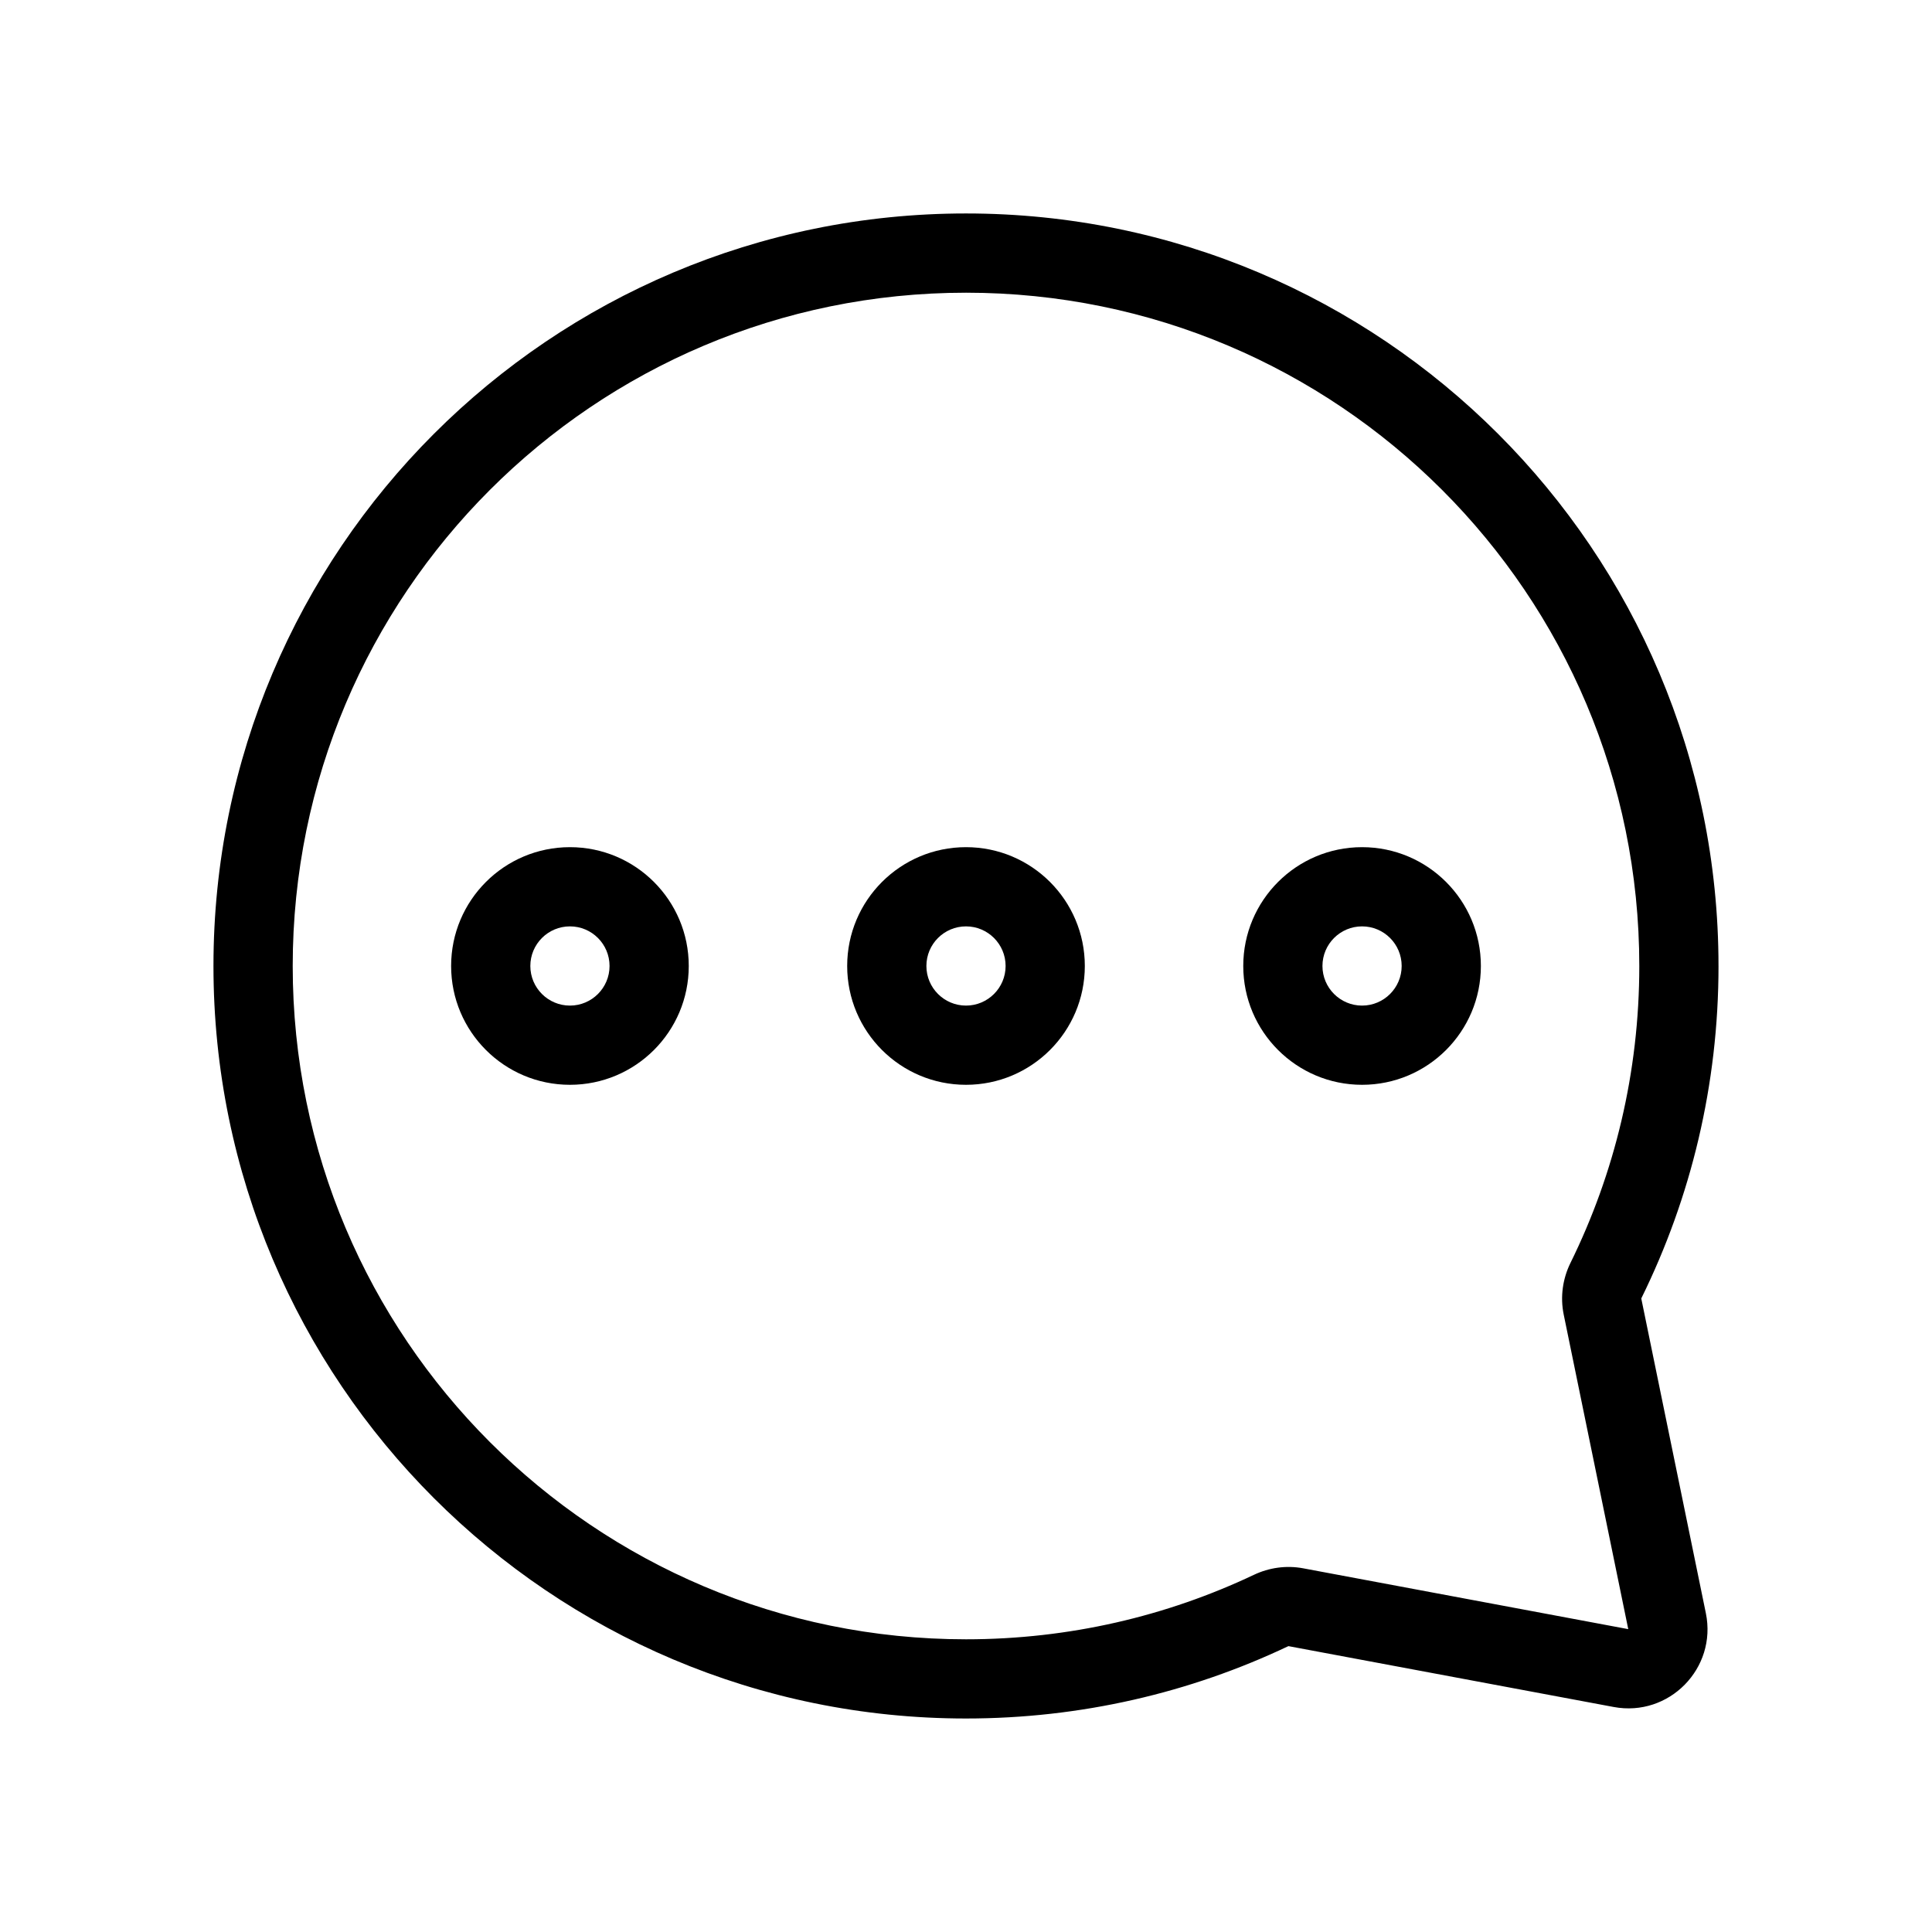 <?xml version="1.0" encoding="UTF-8"?>
<!-- Uploaded to: ICON Repo, www.svgrepo.com, Generator: ICON Repo Mixer Tools -->
<svg fill="#000000" width="800px" height="800px" version="1.1" viewBox="144 144 512 512" xmlns="http://www.w3.org/2000/svg">
 <g fill-rule="evenodd">
  <path d="m400 221.57c98.543 0 178.43 79.887 178.43 178.43 0 28.266-6.562 54.965-18.242 78.688-2.039 4.148-2.762 8.953-1.789 13.691l17.105 83.359-86.152-16.121c-4.516-0.844-9.074-0.16-13.039 1.719-23.125 10.961-48.988 17.094-76.312 17.094-98.547 0-178.43-79.887-178.43-178.43 0-98.547 79.887-178.43 178.43-178.43zm199.42 178.43c0-110.14-89.285-199.43-199.42-199.43-110.14 0-199.43 89.285-199.43 199.43 0 110.14 89.285 199.42 199.43 199.42 30.496 0 59.426-6.852 85.301-19.113 0.117-0.055 0.184-0.055 0.195-0.055h0.004l86.145 16.117c14.66 2.742 27.422-10.246 24.426-24.852l-17.105-83.352c0-0.012-0.004-0.086 0.059-0.207 13.066-26.547 20.398-56.414 20.398-87.961z"/>
  <path d="m295.04 389.5c-5.797 0-10.496 4.699-10.496 10.496 0 5.793 4.699 10.496 10.496 10.496 5.797 0 10.496-4.703 10.496-10.496 0-5.797-4.699-10.496-10.496-10.496zm-31.488 10.496c0-17.391 14.098-31.488 31.488-31.488 17.391 0 31.488 14.098 31.488 31.488 0 17.387-14.098 31.488-31.488 31.488-17.391 0-31.488-14.102-31.488-31.488z"/>
  <path d="m400 389.5c-5.797 0-10.496 4.699-10.496 10.496 0 5.793 4.699 10.496 10.496 10.496 5.793 0 10.496-4.703 10.496-10.496 0-5.797-4.703-10.496-10.496-10.496zm-31.488 10.496c0-17.391 14.098-31.488 31.488-31.488 17.387 0 31.488 14.098 31.488 31.488 0 17.387-14.102 31.488-31.488 31.488-17.391 0-31.488-14.102-31.488-31.488z"/>
  <path d="m504.96 389.5c-5.793 0-10.496 4.699-10.496 10.496 0 5.793 4.703 10.496 10.496 10.496 5.797 0 10.496-4.703 10.496-10.496 0-5.797-4.699-10.496-10.496-10.496zm-31.484 10.496c0-17.391 14.098-31.488 31.484-31.488 17.391 0 31.488 14.098 31.488 31.488 0 17.387-14.098 31.488-31.488 31.488-17.387 0-31.484-14.102-31.484-31.488z"/>
 </g>
</svg>